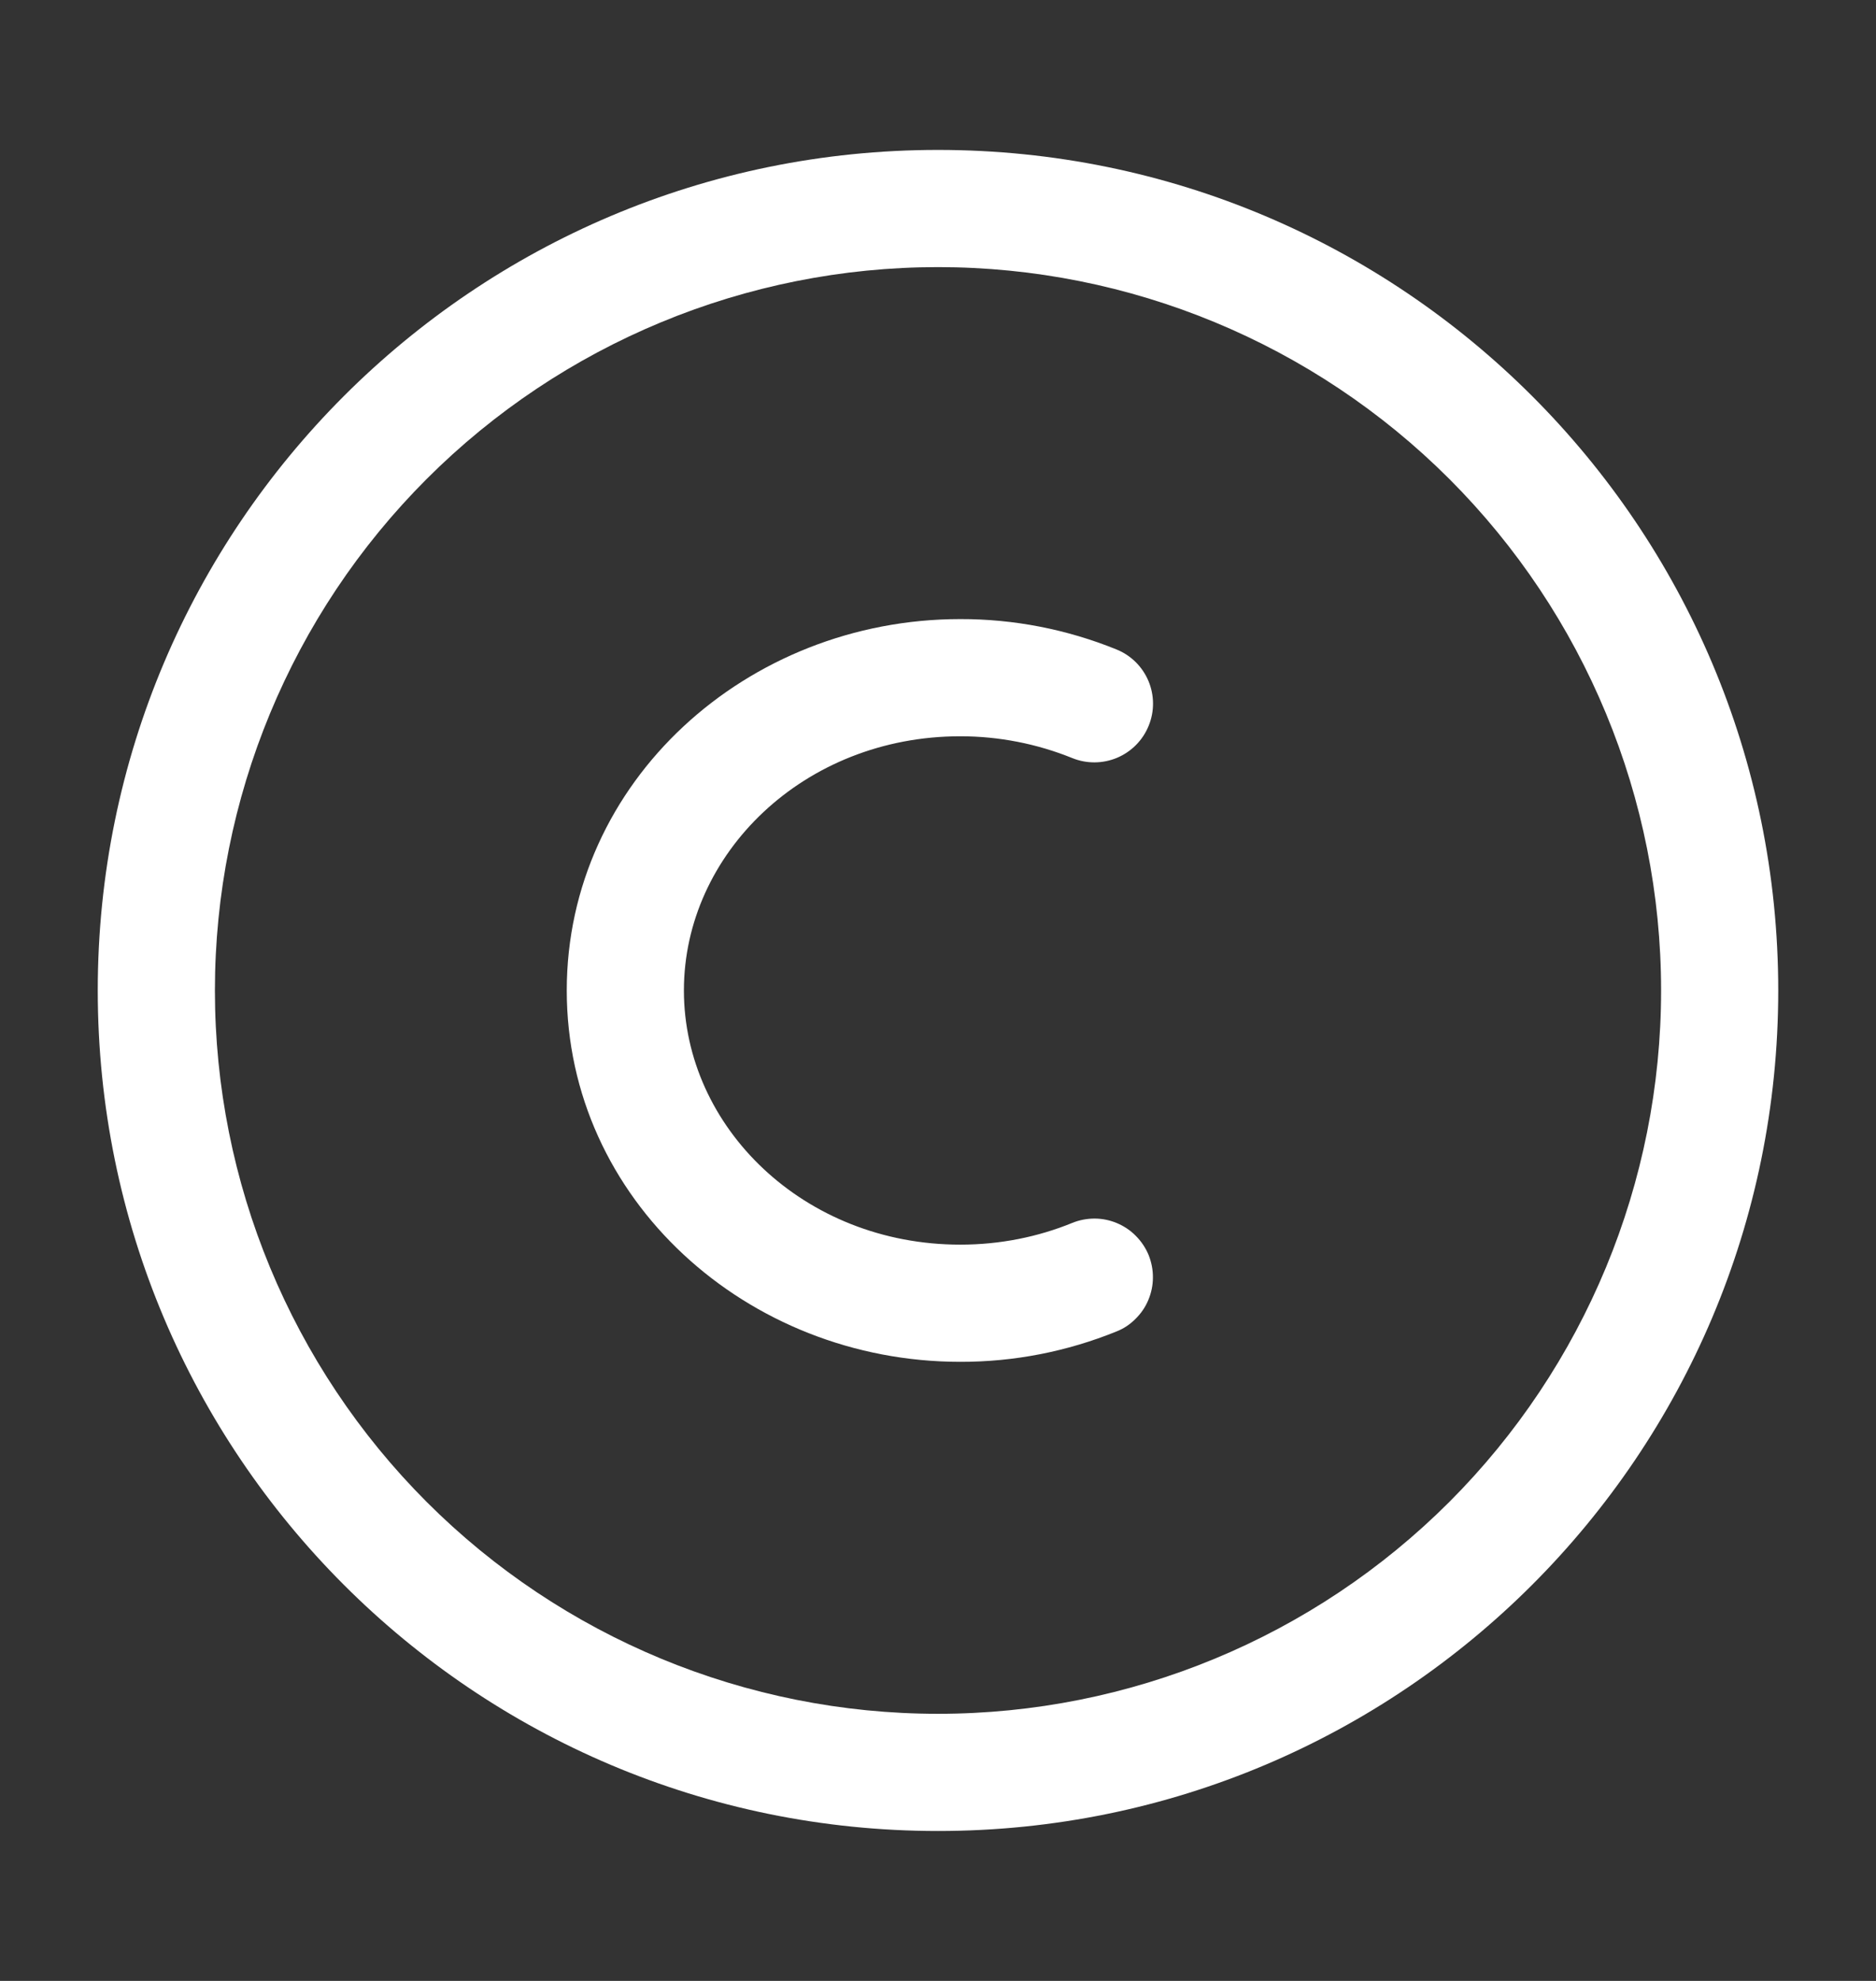 <svg width="18" height="19" viewBox="0 0 18 19" fill="none" xmlns="http://www.w3.org/2000/svg">
<rect x="0" y="0" width="18" height="19" fill="#333333" stroke="none"/>
<path fill-rule="evenodd" clip-rule="evenodd" d="M0.938 9.5C0.938 5.047 4.547 1.438 9 1.438C13.453 1.438 17.062 5.047 17.062 9.5C17.062 13.953 13.453 17.562 9 17.562C4.547 17.562 0.938 13.953 0.938 9.5ZM9 2.562C7.16 2.562 5.395 3.293 4.094 4.594C2.793 5.895 2.062 7.66 2.062 9.5C2.062 11.34 2.793 13.104 4.094 14.406C5.395 15.707 7.16 16.438 9 16.438C10.84 16.438 12.604 15.707 13.906 14.406C15.207 13.104 15.938 11.34 15.938 9.5C15.938 7.66 15.207 5.895 13.906 4.594C12.604 3.293 10.84 2.562 9 2.562Z" fill="white"/>
<path fill-rule="evenodd" clip-rule="evenodd" d="M9.214 7.062C7.712 7.062 6.562 8.19 6.562 9.5C6.562 10.81 7.712 11.938 9.214 11.938C9.598 11.938 9.961 11.863 10.287 11.73C10.355 11.702 10.429 11.688 10.502 11.688C10.576 11.688 10.649 11.703 10.718 11.732C10.786 11.761 10.848 11.802 10.899 11.855C10.951 11.907 10.993 11.97 11.021 12.038C11.048 12.106 11.063 12.18 11.062 12.254C11.062 12.327 11.047 12.4 11.018 12.469C10.99 12.537 10.948 12.598 10.895 12.65C10.843 12.703 10.781 12.744 10.712 12.771C10.236 12.964 9.728 13.063 9.214 13.062C7.165 13.062 5.438 11.503 5.438 9.5C5.438 7.497 7.165 5.938 9.214 5.938C9.728 5.937 10.236 6.036 10.712 6.229C10.851 6.285 10.961 6.394 11.019 6.531C11.077 6.669 11.078 6.824 11.021 6.962C10.965 7.1 10.856 7.21 10.719 7.268C10.581 7.326 10.426 7.327 10.288 7.271C9.947 7.133 9.582 7.062 9.214 7.062Z" fill="white"/>
</svg>
